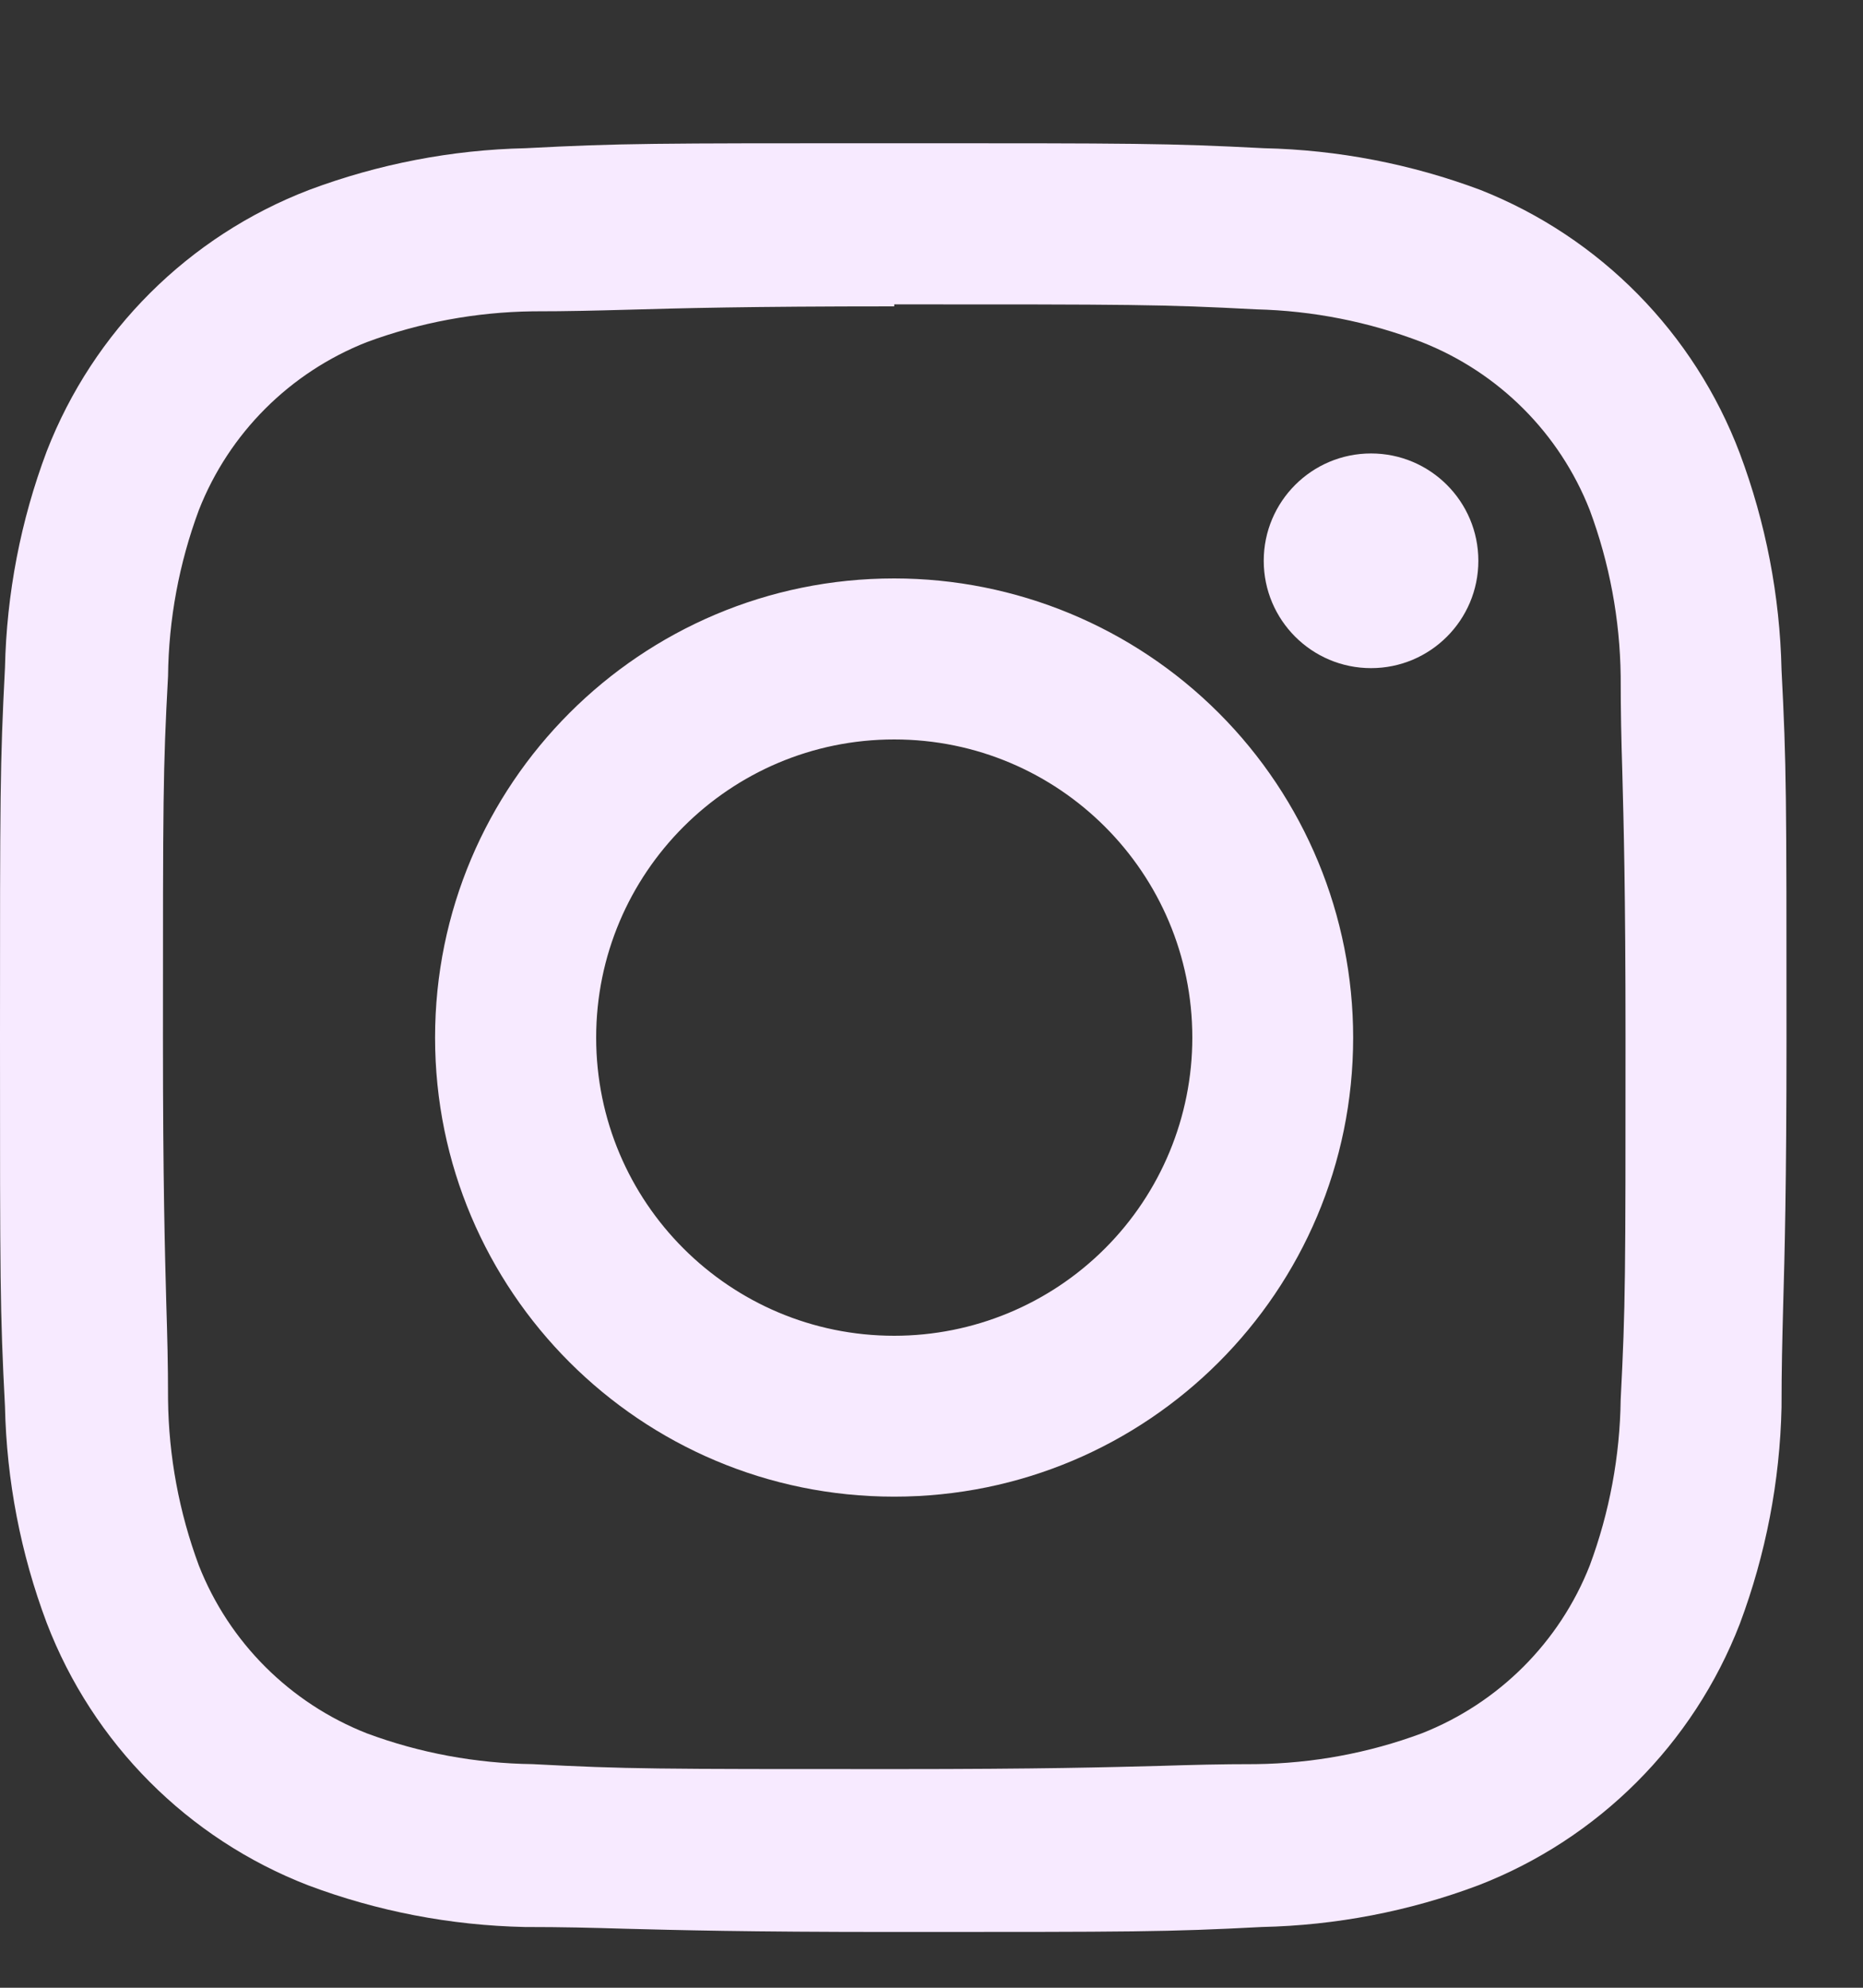 <svg width="15" height="16" viewBox="0 0 15 16" fill="none" xmlns="http://www.w3.org/2000/svg">
<rect x="0" y="0" width="15" height="16" fill="#333333" stroke="none"/>
<g clip-path="url(#clip0_14_347)">
<path fill-rule="evenodd" clip-rule="evenodd" d="M4.232 1.193C5 1.153 5.248 1.153 7.2 1.153C9.152 1.153 9.4 1.153 10.176 1.193C10.772 1.206 11.362 1.32 11.92 1.529C12.883 1.91 13.641 2.68 14.008 3.649C14.217 4.207 14.331 4.796 14.344 5.392C14.384 6.16 14.384 6.408 14.384 8.36C14.384 9.55 14.369 10.095 14.357 10.52C14.35 10.792 14.344 11.015 14.344 11.328C14.331 11.924 14.217 12.513 14.008 13.071C13.634 14.037 12.87 14.801 11.904 15.175C11.346 15.385 10.756 15.498 10.16 15.511C9.392 15.551 9.144 15.551 7.192 15.551C6.002 15.551 5.457 15.536 5.032 15.525C4.76 15.517 4.536 15.511 4.224 15.511C3.628 15.498 3.038 15.385 2.48 15.175C1.512 14.8 0.748 14.033 0.376 13.063C0.166 12.505 0.053 11.916 0.04 11.32C0 10.552 0 10.304 0 8.352C0 6.4 0 6.152 0.04 5.376C0.053 4.78 0.166 4.191 0.376 3.633C0.752 2.665 1.519 1.901 2.488 1.529C3.046 1.32 3.636 1.206 4.232 1.193ZM10.113 2.49C9.352 2.45 9.12 2.45 7.2 2.45V2.466C6.016 2.466 5.475 2.481 5.057 2.493C4.795 2.5 4.582 2.506 4.288 2.506C3.832 2.512 3.38 2.596 2.953 2.754C2.334 2.998 1.844 3.487 1.601 4.106C1.442 4.534 1.358 4.985 1.353 5.442C1.312 6.201 1.312 6.425 1.312 8.353C1.312 9.537 1.328 10.079 1.339 10.496C1.347 10.758 1.353 10.972 1.353 11.265C1.358 11.721 1.442 12.173 1.601 12.601C1.844 13.219 2.334 13.708 2.953 13.952C3.38 14.111 3.832 14.194 4.288 14.2C5.048 14.24 5.272 14.24 7.2 14.24C8.385 14.24 8.926 14.225 9.344 14.214C9.606 14.206 9.819 14.2 10.113 14.2C10.569 14.194 11.021 14.111 11.448 13.952C12.067 13.708 12.557 13.219 12.8 12.601C12.959 12.173 13.043 11.721 13.049 11.265C13.088 10.505 13.088 10.281 13.088 8.353C13.088 7.169 13.073 6.628 13.062 6.21C13.054 5.948 13.049 5.735 13.049 5.442C13.043 4.985 12.959 4.534 12.8 4.106C12.557 3.487 12.067 2.998 11.448 2.754C11.021 2.59 10.57 2.501 10.113 2.49Z" fill="#F7EAFF"/>
<path fill-rule="evenodd" clip-rule="evenodd" d="M3.503 8.352C3.503 6.311 5.158 4.656 7.199 4.656C8.18 4.656 9.12 5.046 9.813 5.739C10.506 6.432 10.895 7.372 10.895 8.352C10.895 10.393 9.241 12.047 7.199 12.047C5.158 12.047 3.503 10.393 3.503 8.352ZM4.8 8.352C4.8 9.678 5.875 10.752 7.2 10.752C7.837 10.752 8.447 10.499 8.897 10.049C9.347 9.599 9.6 8.989 9.6 8.352C9.6 7.027 8.526 5.952 7.2 5.952C5.875 5.952 4.8 7.027 4.8 8.352Z" fill="#F7EAFF"/>
<path fill-rule="evenodd" clip-rule="evenodd" d="M11.039 5.378C11.516 5.378 11.903 4.991 11.903 4.514C11.903 4.037 11.516 3.65 11.039 3.65C10.562 3.65 10.175 4.037 10.175 4.514C10.175 4.991 10.562 5.378 11.039 5.378Z" fill="#F7EAFF"/>
</g>
<defs>
<clipPath id="clip0_14_347">
<rect width="14.4" height="15.2" fill="white" transform="translate(0 0.4)"/>
</clipPath>
</defs>
</svg>
